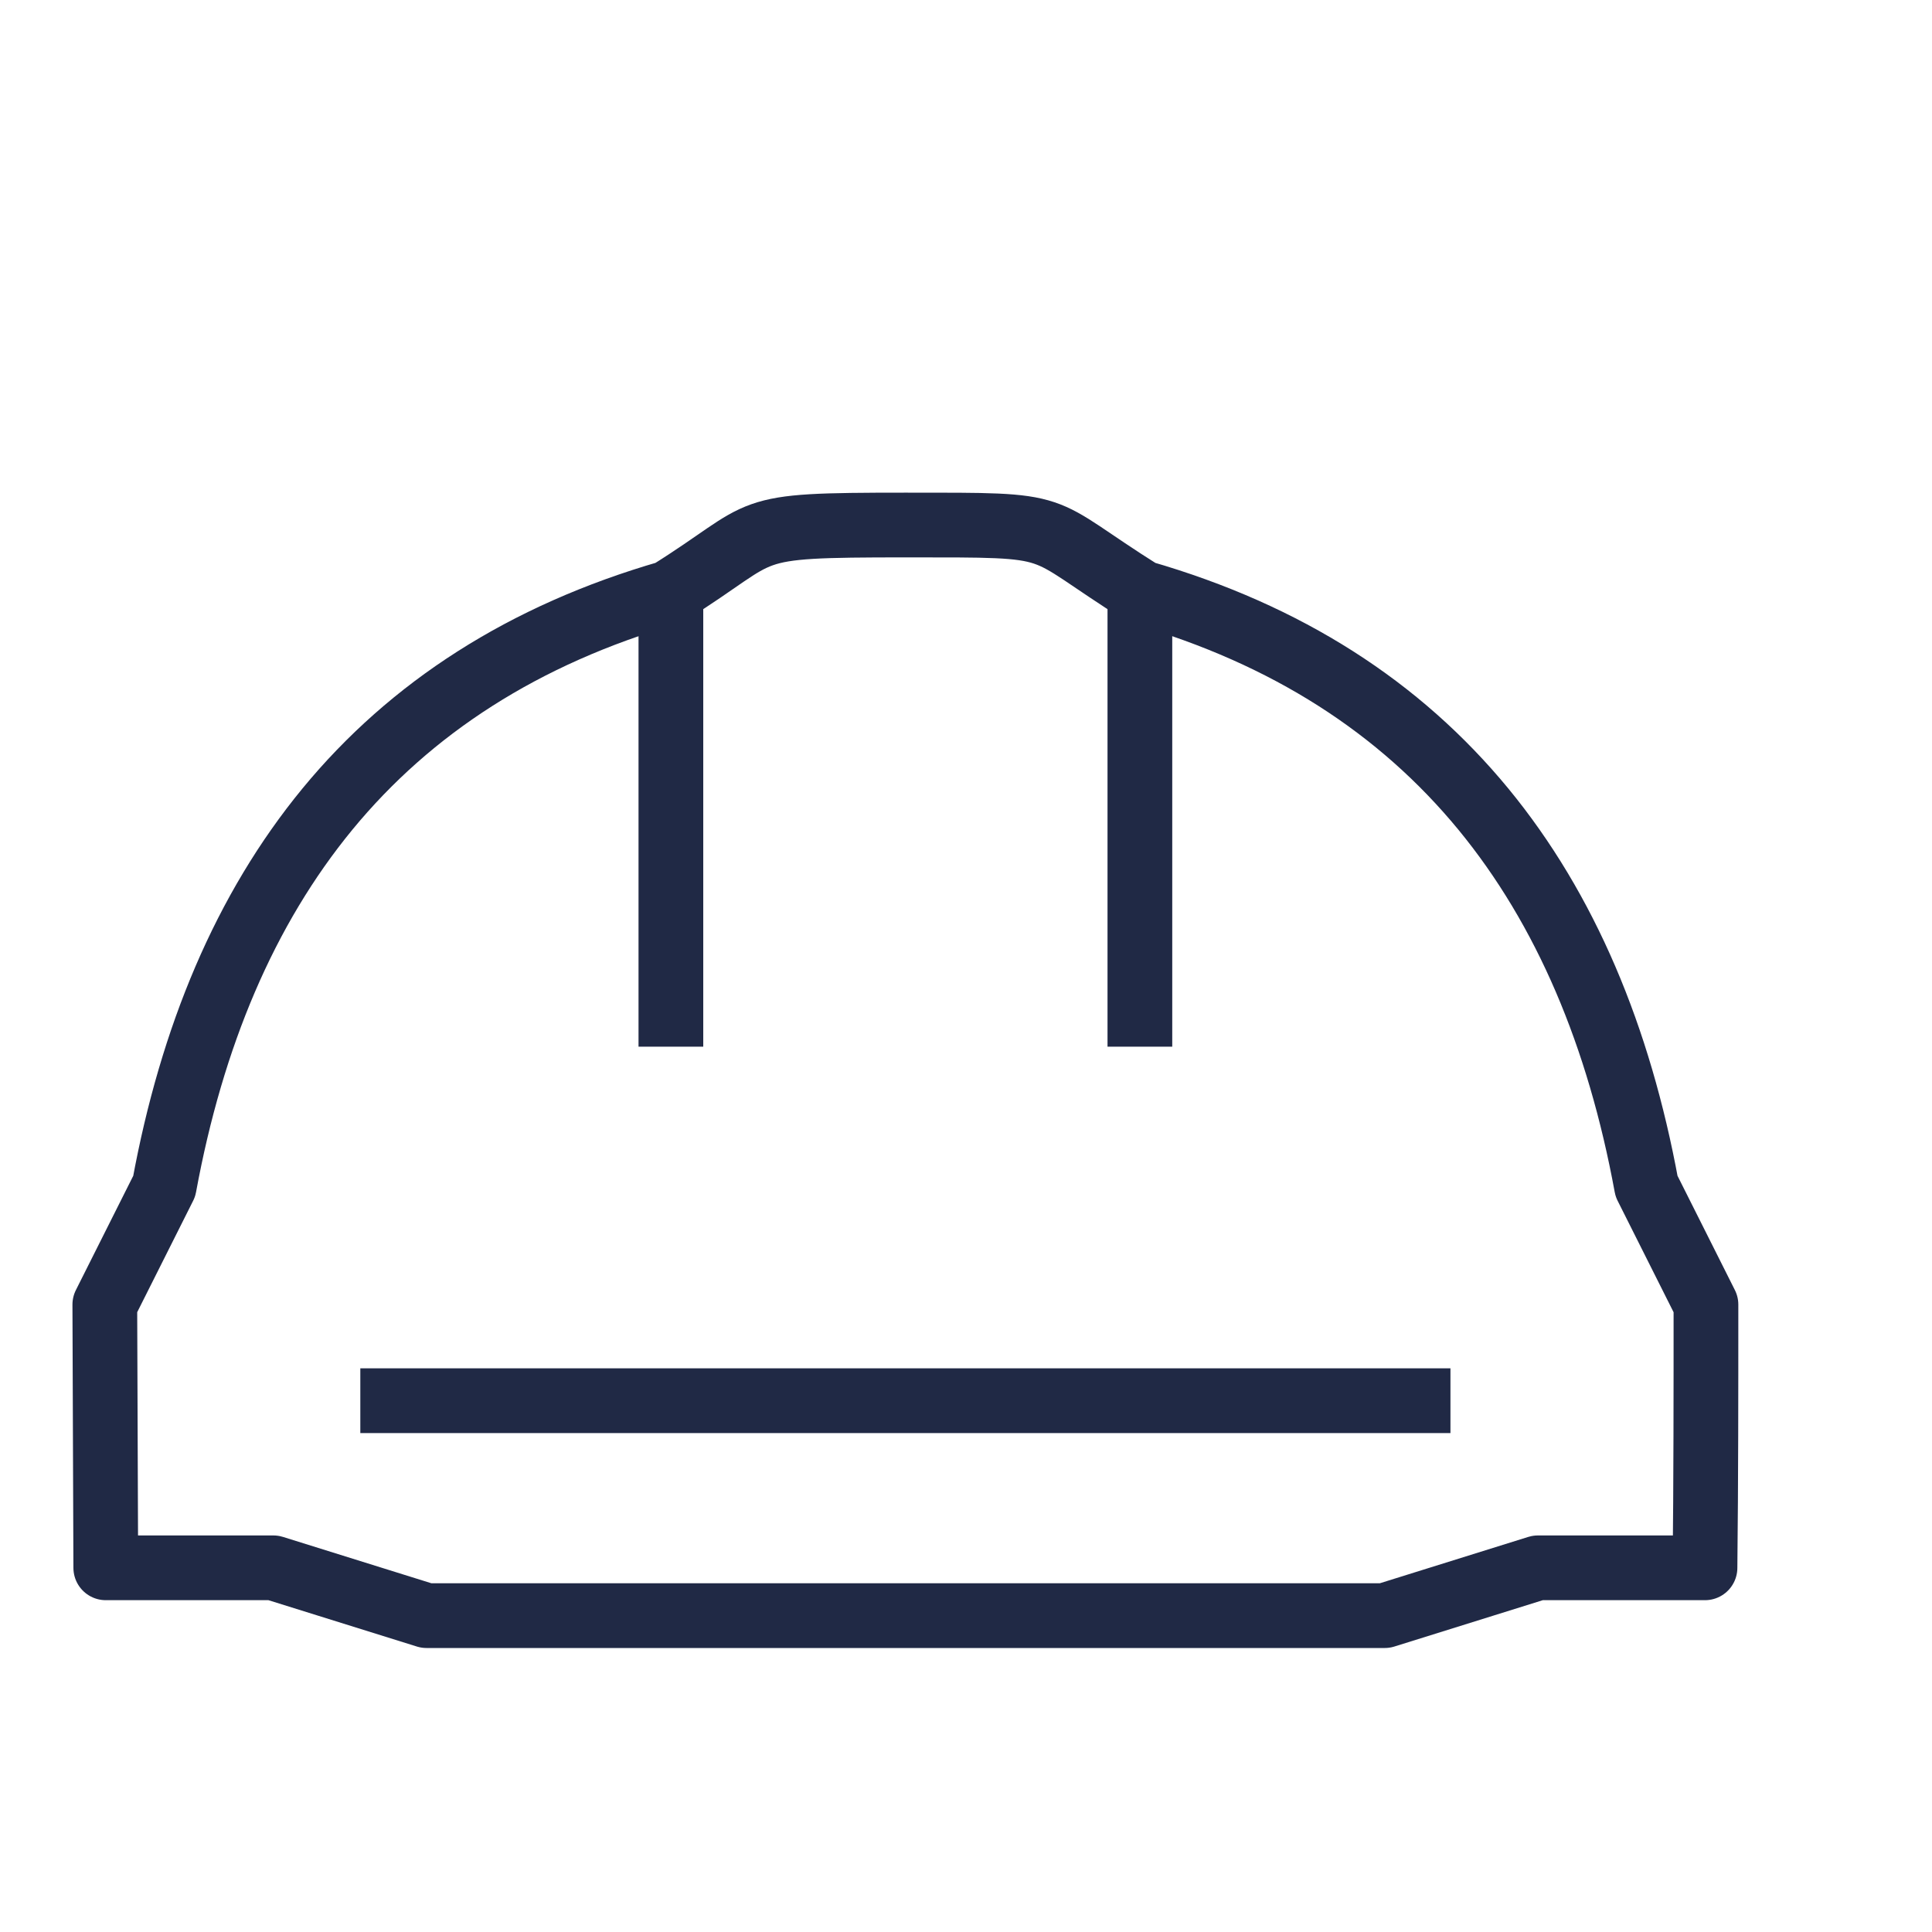 <?xml version="1.0" encoding="utf-8"?>
<!-- Generator: Adobe Illustrator 25.3.1, SVG Export Plug-In . SVG Version: 6.00 Build 0)  -->
<svg version="1.1" id="Layer_1" xmlns:serif="http://www.serif.com/"
	 xmlns="http://www.w3.org/2000/svg" xmlns:xlink="http://www.w3.org/1999/xlink" x="0px" y="0px" viewBox="0 0 400 400"
	 style="enable-background:new 0 0 400 400;" xml:space="preserve">
<style type="text/css">
	.st0{fill:none;stroke:#202945;stroke-width:13.401;stroke-linejoin:round;stroke-miterlimit:10;}
</style>
<line class="st0" x1="74.6" y1="290" x2="300.3" y2="290"/>
<line class="st0" x1="236" y1="122.7" x2="236" y2="216.7"/>
<line class="st0" x1="138.9" y1="122.7" x2="138.9" y2="216.7"/>
<path class="st0" d="M138.5,122.7c-30.1,8.7-53.5,23.9-70.7,44.8c-17.1,20.8-28.1,47.1-33.8,78.1l-12.3,24.5l0.2,54.5h34.7l31.7,9.9
	h99.2h99.2l31.7-9.9H353c0.2-18.2,0.2-36.3,0.2-54.5l-12.3-24.5c-5.7-31-16.7-57.3-33.8-78.1c-17.3-21-40.6-36.1-70.7-44.8
	c-22.8-14.3-14.8-14-48.9-14C152.3,108.7,159.8,109.4,138.5,122.7"/>
</svg>
